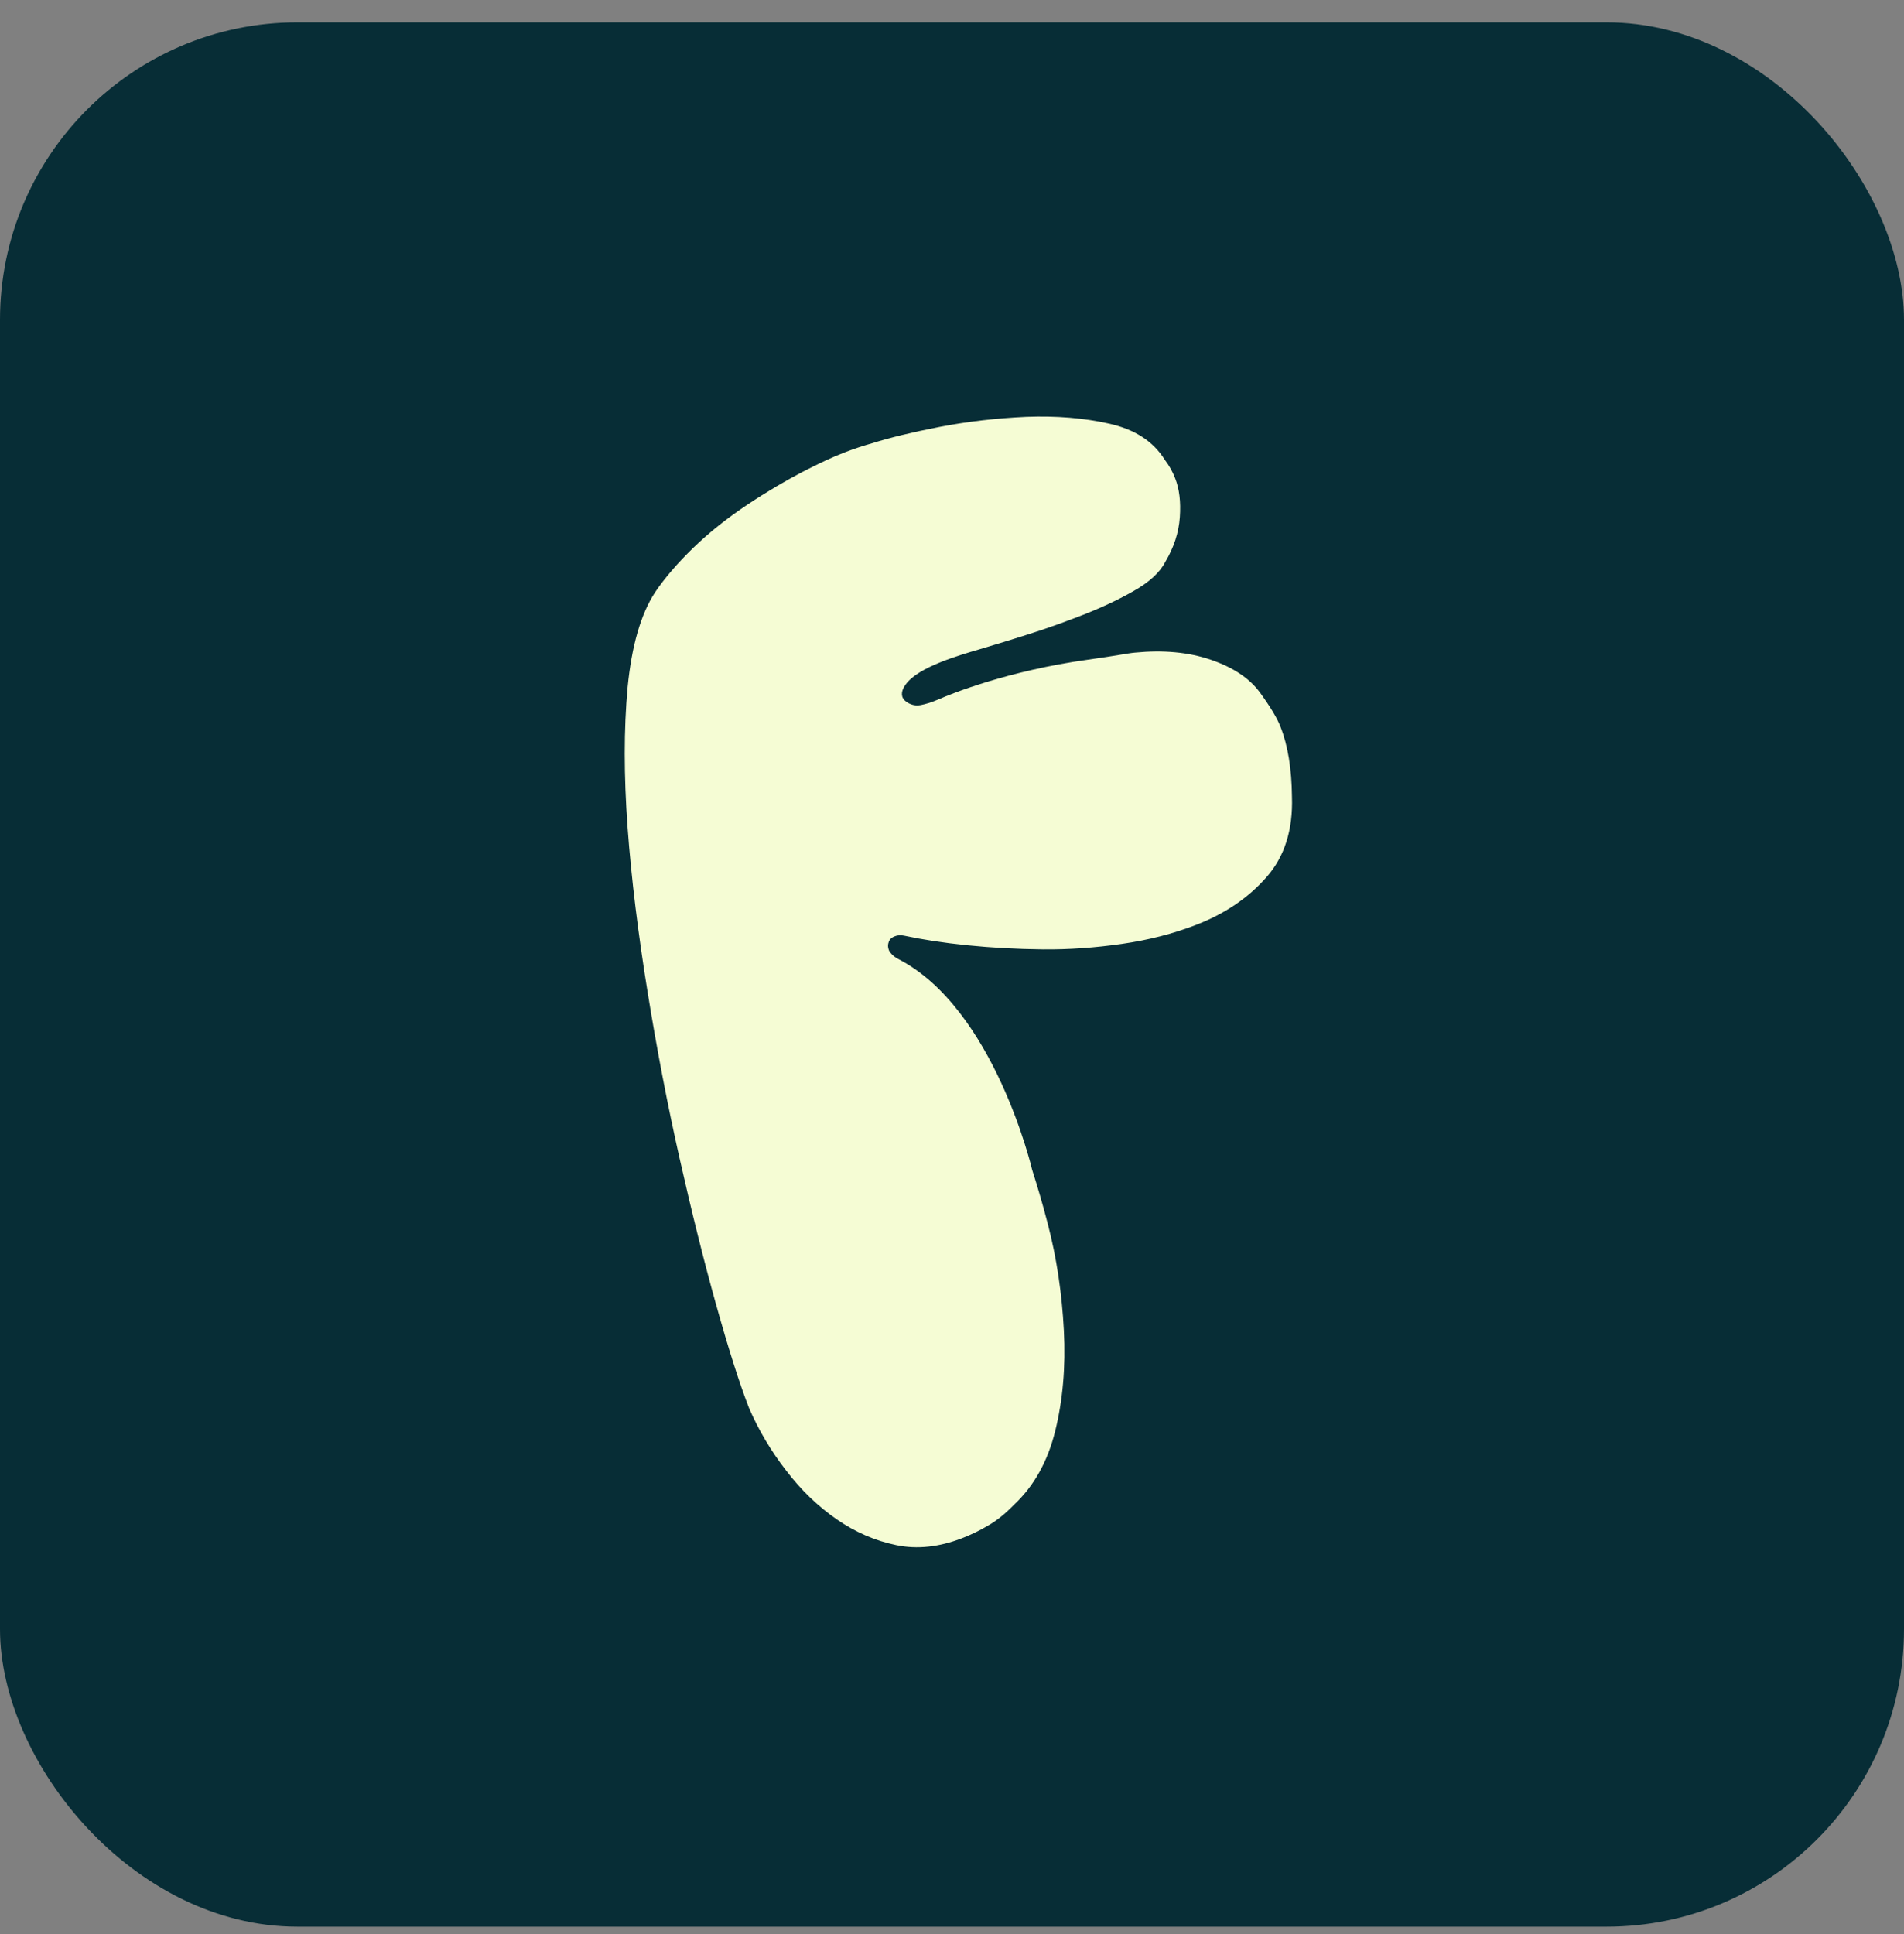<svg xmlns="http://www.w3.org/2000/svg" version="1.1" xmlns:xlink="http://www.w3.org/1999/xlink" xmlns:svgjs="http://svgjs.dev/svgjs" width="64" height="65"><rect width="100%" height="100%" fill="#808080" stroke="none"/><svg width="64" height="65" viewBox="0 0 64 65" fill="none" xmlns="http://www.w3.org/2000/svg">
<rect y="0.752" width="64" height="64" rx="10" fill="#072D36"></rect>
<path d="M43.041 24.424C42.931 24.139 42.701 23.753 42.352 23.275C42.002 22.797 41.451 22.43 40.697 22.172C39.943 21.915 39.097 21.841 38.15 21.933C37.92 21.952 37.488 22.044 36.56 22.172C33.903 22.54 31.954 23.321 31.568 23.496C31.559 23.496 31.421 23.56 31.228 23.625C31.007 23.689 30.878 23.726 30.722 23.698C30.704 23.698 30.391 23.625 30.327 23.404C30.281 23.229 30.4 23.064 30.446 23C30.86 22.42 32.23 22.025 32.919 21.823C34.16 21.455 34.795 21.244 35.098 21.143C35.429 21.032 35.806 20.894 36.238 20.729C36.937 20.462 37.553 20.177 38.086 19.874C38.628 19.571 38.987 19.24 39.171 18.881C39.456 18.403 39.621 17.907 39.658 17.383C39.695 16.859 39.64 16.427 39.502 16.078C39.419 15.857 39.3 15.645 39.152 15.452C38.766 14.836 38.15 14.432 37.286 14.239C36.431 14.046 35.503 13.972 34.501 14.009C33.498 14.055 32.524 14.165 31.577 14.349C30.63 14.533 29.886 14.717 29.334 14.892C29.04 14.974 28.727 15.075 28.415 15.195C28.001 15.351 27.514 15.581 26.962 15.866C26.401 16.16 25.785 16.519 25.123 16.96C24.461 17.401 23.855 17.879 23.312 18.403C22.77 18.927 22.338 19.433 22.016 19.911C21.538 20.646 21.234 21.703 21.096 23.101C20.968 24.498 20.968 26.07 21.096 27.817C21.225 29.563 21.455 31.411 21.768 33.341C22.08 35.272 22.439 37.138 22.843 38.93C23.248 40.723 23.652 42.35 24.066 43.83C24.48 45.31 24.848 46.478 25.178 47.323C25.5 48.068 25.923 48.776 26.429 49.428C26.934 50.09 27.504 50.633 28.13 51.065C28.755 51.497 29.417 51.782 30.125 51.929C30.832 52.076 31.568 51.993 32.331 51.699C32.616 51.589 32.91 51.451 33.204 51.276C33.498 51.111 33.793 50.872 34.078 50.578C34.749 49.952 35.209 49.134 35.466 48.105C35.723 47.075 35.824 45.944 35.76 44.713C35.696 43.481 35.521 42.286 35.218 41.127C35.052 40.484 34.877 39.886 34.694 39.316C34.694 39.316 33.425 33.902 30.207 32.238C30.097 32.183 29.996 32.109 29.922 32.008C29.895 31.981 29.886 31.944 29.876 31.926C29.84 31.834 29.84 31.742 29.876 31.65C29.913 31.558 29.977 31.503 30.078 31.466C30.17 31.429 30.281 31.42 30.4 31.448C30.998 31.576 31.706 31.687 32.515 31.769C33.333 31.852 34.179 31.898 35.052 31.907C35.925 31.916 36.808 31.852 37.709 31.723C38.601 31.595 39.428 31.383 40.191 31.089C41.175 30.712 41.966 30.17 42.572 29.48C43.179 28.791 43.464 27.89 43.427 26.778C43.418 25.84 43.289 25.049 43.041 24.424Z" fill="#F5FCD4"></path>
</svg><style>@media (prefers-color-scheme: light) { :root { filter: none; } }
@media (prefers-color-scheme: dark) { :root { filter: none; } }
</style></svg>